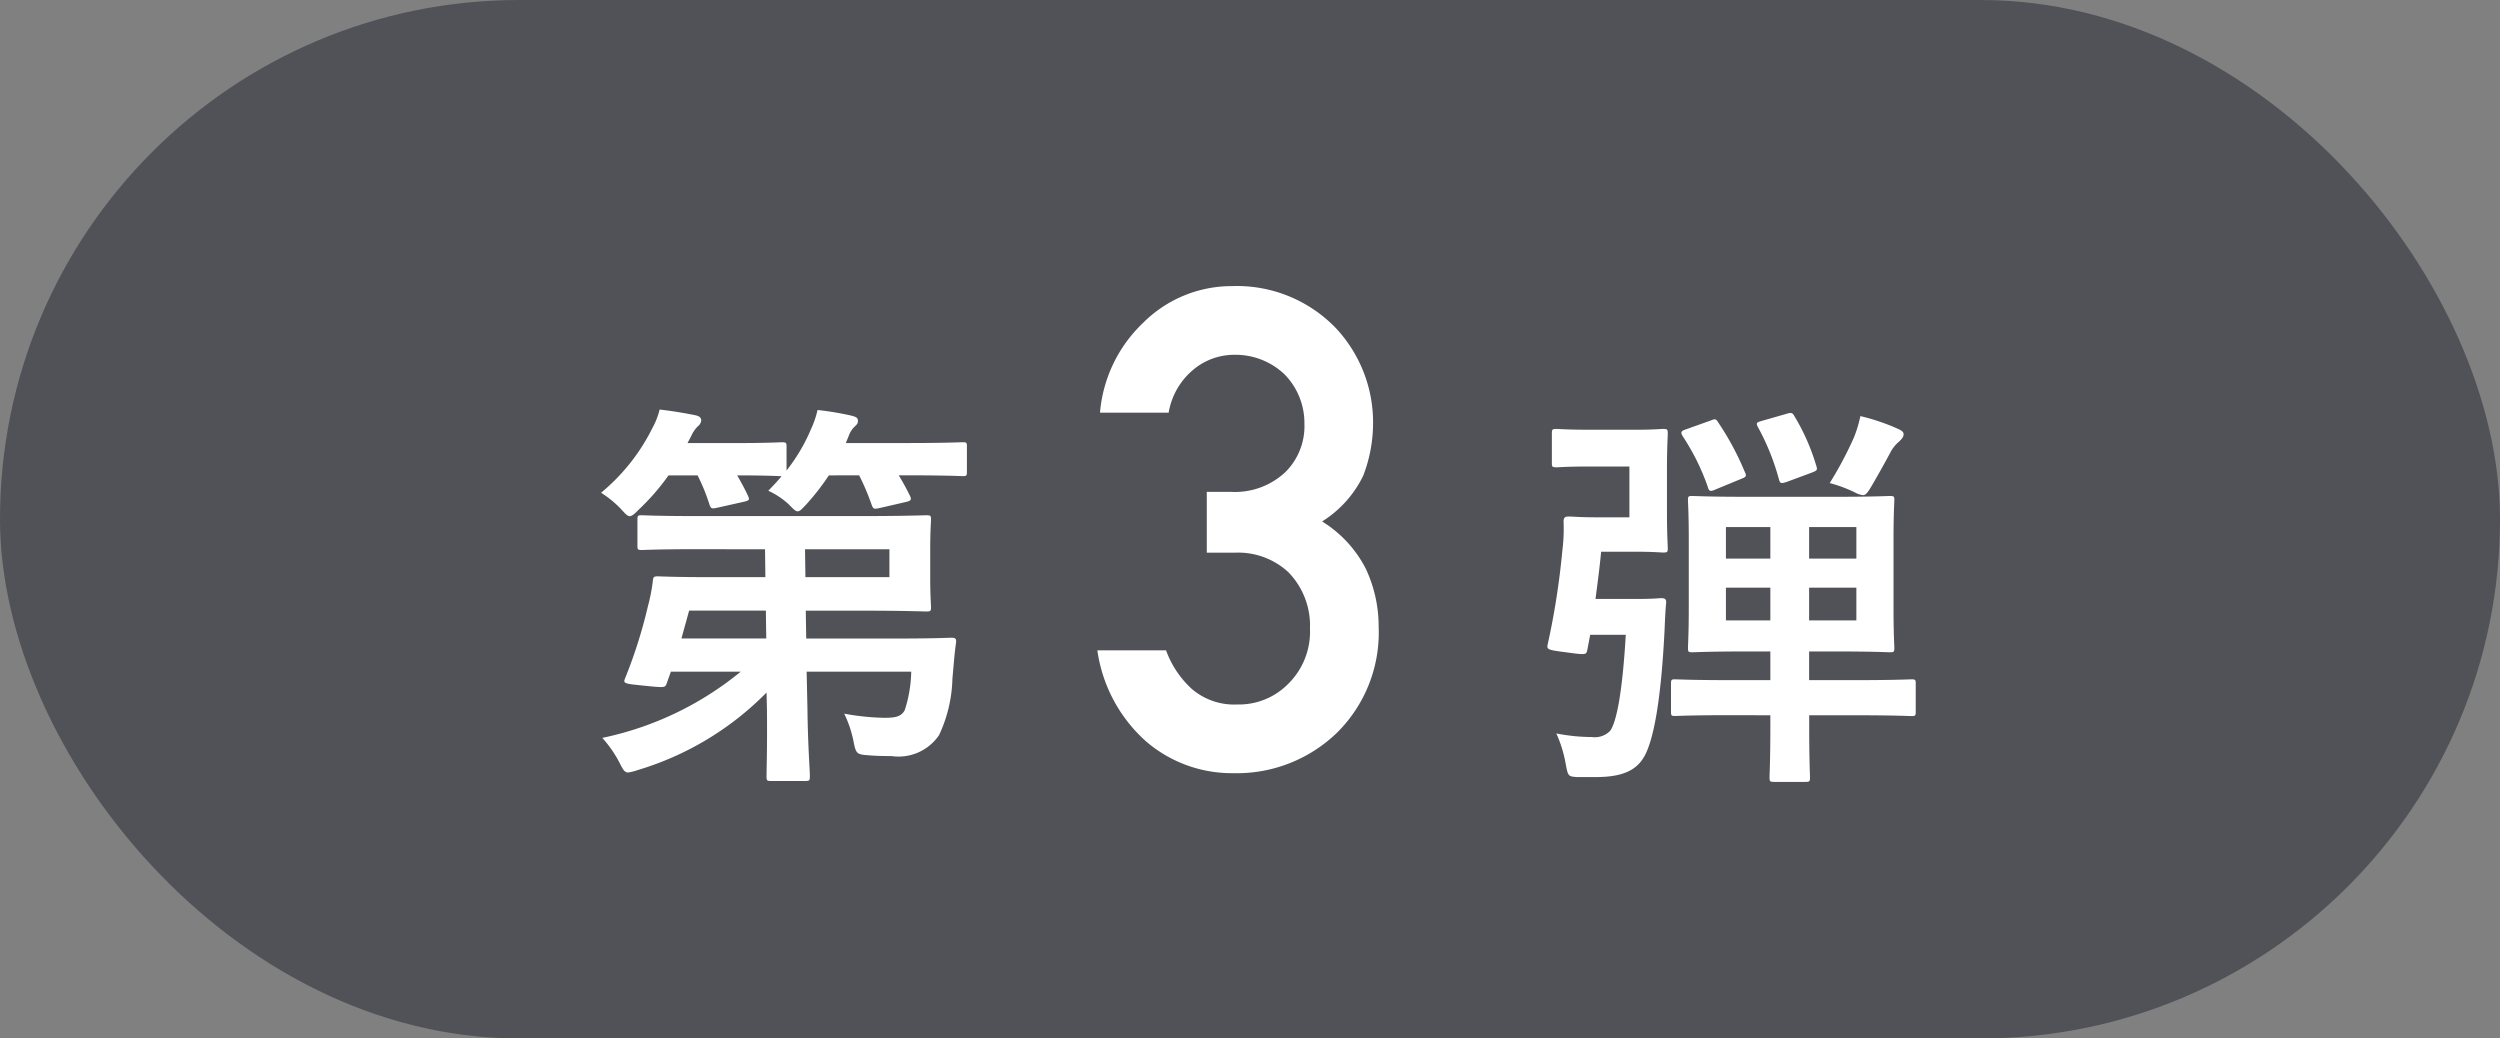 <svg xmlns="http://www.w3.org/2000/svg" width="130" height="54"><rect width="100%" height="100%" fill="#808080" stroke="none"/><g data-name="グループ 2379" transform="translate(-50 -62)"><rect data-name="長方形 441" width="130" height="54" rx="27" transform="translate(50 62)" fill="#505257"/><g data-name="グループ 2378" fill="#fff"><path data-name="パス 4342" d="M112.753 90.738h1.5a3.842 3.842 0 0 1 2.734 1.008 3.973 3.973 0 0 1 1.132 2.94 3.811 3.811 0 0 1-1.128 2.871 3.6 3.6 0 0 1-2.649 1.076 3.383 3.383 0 0 1-2.358-.8 5.035 5.035 0 0 1-1.35-2.017h-3.572a7.8 7.8 0 0 0 2.546 4.748 6.839 6.839 0 0 0 4.512 1.641 7.493 7.493 0 0 0 5.4-2.1 7.331 7.331 0 0 0 2.17-5.52 7.061 7.061 0 0 0-.667-3.008 6.213 6.213 0 0 0-2.273-2.461 5.8 5.8 0 0 0 2.136-2.375 7.647 7.647 0 0 0 .514-2.771 7.173 7.173 0 0 0-1.948-4.922 7.146 7.146 0 0 0-5.4-2.17 6.51 6.51 0 0 0-4.614 1.914 7.276 7.276 0 0 0-2.238 4.666h3.57a3.7 3.7 0 0 1 1.33-2.273 3.3 3.3 0 0 1 2.088-.735 3.7 3.7 0 0 1 2.6 1.008 3.612 3.612 0 0 1 1.042 2.581 3.36 3.36 0 0 1-1.01 2.529 3.836 3.836 0 0 1-2.837 1.008h-1.23Z"/><path data-name="パス 4341" d="m89.782 90.563.018 1.449h-2.748c-2.016 0-2.73-.042-2.856-.042-.21 0-.231.042-.252.273a9.2 9.2 0 0 1-.252 1.281 25.409 25.409 0 0 1-1.2 3.78c-.1.252.042.252 1.05.357 1.05.105 1.05.105 1.134-.147l.21-.588h3.633a16.721 16.721 0 0 1-7.2 3.444 6.1 6.1 0 0 1 .9 1.3c.189.378.273.5.441.5a2.458 2.458 0 0 0 .5-.126 15.7 15.7 0 0 0 6.7-4.032l.021.861c.021 2.058-.021 3.087-.021 3.486 0 .231.021.252.231.252h1.77c.231 0 .252-.021.252-.252 0-.357-.1-1.47-.126-3.507l-.042-1.926h5.439a6.876 6.876 0 0 1-.336 2c-.189.357-.525.4-1.071.4a12.546 12.546 0 0 1-2.077-.216 6.014 6.014 0 0 1 .481 1.428c.126.651.168.693.756.735.5.042.861.042 1.218.042a2.544 2.544 0 0 0 2.478-1.092 7.3 7.3 0 0 0 .693-2.94c.063-.651.1-1.26.189-1.869.021-.21-.042-.252-.252-.252-.126 0-.861.042-2.94.042h-4.599l-.024-1.449h2.922c2.163 0 3.234.042 3.339.042.231 0 .252-.021.252-.231 0-.126-.042-.567-.042-1.6V90.6c0-1.008.042-1.449.042-1.575 0-.21-.021-.231-.252-.231-.105 0-1.176.042-3.339.042h-8.589c-2.037 0-2.73-.042-2.856-.042-.21 0-.231.021-.231.231v1.344c0 .21.021.231.231.231.126 0 .819-.042 2.856-.042Zm6.468 0v1.449h-4.368l-.021-1.449ZM85.435 95.2l.4-1.449h3.99l.02 1.449Zm9.24-8.484a12.44 12.44 0 0 1 .651 1.533c.084.231.126.231.42.168l1.365-.315c.273-.063.294-.126.21-.315a12.888 12.888 0 0 0-.588-1.071h.336c2.121 0 2.877.042 3 .042.189 0 .21-.021.21-.231v-1.3c0-.21-.021-.231-.21-.231-.126 0-.882.042-3 .042h-3.087l.147-.357a1.224 1.224 0 0 1 .315-.5c.105-.105.168-.147.168-.294 0-.168-.1-.21-.336-.273a15.384 15.384 0 0 0-1.764-.294 4.919 4.919 0 0 1-.336.987 9.329 9.329 0 0 1-1.276 2.161v-1.239c0-.21-.021-.231-.252-.231-.126 0-.693.042-2.457.042H85.75l.189-.357a1.7 1.7 0 0 1 .357-.525.425.425 0 0 0 .168-.294c0-.147-.105-.231-.315-.273-.483-.1-1.26-.231-1.848-.294a4.028 4.028 0 0 1-.378.966 10.316 10.316 0 0 1-2.667 3.36 5.489 5.489 0 0 1 1.029.84c.231.252.336.378.462.378.105 0 .231-.1.462-.336a11.8 11.8 0 0 0 1.554-1.785h1.512a10.1 10.1 0 0 1 .609 1.491c.084.252.126.252.42.189l1.407-.315c.252-.063.273-.105.189-.294q-.252-.536-.567-1.071c1.638 0 2.184.042 2.31.042q-.315.378-.693.756a4.108 4.108 0 0 1 1.05.693c.252.252.357.378.483.378.105 0 .231-.126.441-.357A12.3 12.3 0 0 0 93.1 86.72Z"/><path data-name="パス 4343" d="M142.058 99.194v.588c0 1.722-.042 2.52-.042 2.646 0 .21.021.231.252.231h1.6c.231 0 .252-.021.252-.231 0-.105-.042-.924-.042-2.646v-.588h2.453c2.037 0 2.751.042 2.856.042.21 0 .231-.021.231-.231v-1.449c0-.21-.021-.231-.231-.231-.105 0-.819.042-2.856.042h-2.457v-1.491h1.47c1.911 0 2.583.042 2.73.042.21 0 .231-.021.231-.231 0-.126-.042-.735-.042-2.058v-3.591c0-1.323.042-1.911.042-2.037 0-.189-.021-.21-.231-.21-.147 0-.819.042-2.73.042h-4.809c-1.911 0-2.583-.042-2.73-.042-.21 0-.231.021-.231.21 0 .126.042.714.042 2.037v3.591c0 1.323-.042 1.911-.042 2.058 0 .21.021.231.231.231.147 0 .819-.042 2.73-.042h1.323v1.491h-2.079c-2.037 0-2.751-.042-2.877-.042-.189 0-.21.021-.21.231V99c0 .21.021.231.21.231.126 0 .84-.042 2.877-.042Zm4.473-4.935h-2.457v-1.7h2.457Zm0-4.851v1.638h-2.457v-1.638Zm-6.783 4.851v-1.7h2.31v1.7Zm0-3.213v-1.638h2.31v1.638Zm-6.762 11.361c1.554 0 2.289-.441 2.667-1.386.336-.8.714-2.52.9-6.174.021-.462.042-1.05.084-1.47.021-.21-.042-.273-.252-.273-.126 0-.378.042-1.344.042h-2.076c.1-.756.21-1.575.294-2.457h1.764c.966 0 1.323.042 1.449.042.231 0 .252-.021.252-.231 0-.126-.042-.672-.042-1.89v-2.163c0-1.218.042-1.764.042-1.89 0-.231-.021-.252-.252-.252-.126 0-.483.042-1.449.042h-2.268c-1.3 0-1.68-.042-1.806-.042-.231 0-.252.021-.252.252v1.512c0 .21.021.231.252.231.126 0 .5-.042 1.806-.042h1.974V88.9h-1.764c-.777 0-1.26-.042-1.386-.042-.21 0-.273.063-.273.273a8.861 8.861 0 0 1-.063 1.491 39.377 39.377 0 0 1-.756 4.851c-.063.294-.063.315.9.441 1.092.147 1.092.147 1.155-.126l.147-.777h1.851c-.189 3.255-.525 4.62-.819 5a1.115 1.115 0 0 1-.945.315 9.759 9.759 0 0 1-1.848-.187 6.5 6.5 0 0 1 .483 1.554c.126.672.126.672.567.714Zm12.159-15.288a7.064 7.064 0 0 1 1.3.483 1.249 1.249 0 0 0 .42.147c.147 0 .231-.105.4-.378.273-.462.714-1.239 1.071-1.911a1.851 1.851 0 0 1 .42-.5c.126-.126.231-.231.231-.378 0-.126-.1-.189-.273-.273a10.9 10.9 0 0 0-1.974-.672 6.625 6.625 0 0 1-.336 1.113 19.139 19.139 0 0 1-1.259 2.369Zm-7.476-2.793c-.252.084-.294.147-.168.357a11.773 11.773 0 0 1 1.3 2.625c.063.231.126.273.4.147l1.323-.546c.273-.105.315-.147.21-.357a14.527 14.527 0 0 0-1.385-2.583c-.126-.21-.168-.189-.4-.1Zm3.948-.441c-.273.084-.315.1-.21.315a12.2 12.2 0 0 1 1.093 2.709c.063.231.1.252.42.147l1.3-.483c.273-.105.294-.147.231-.336a10.964 10.964 0 0 0-1.134-2.583c-.1-.189-.168-.21-.378-.147Z"/></g></g></svg>